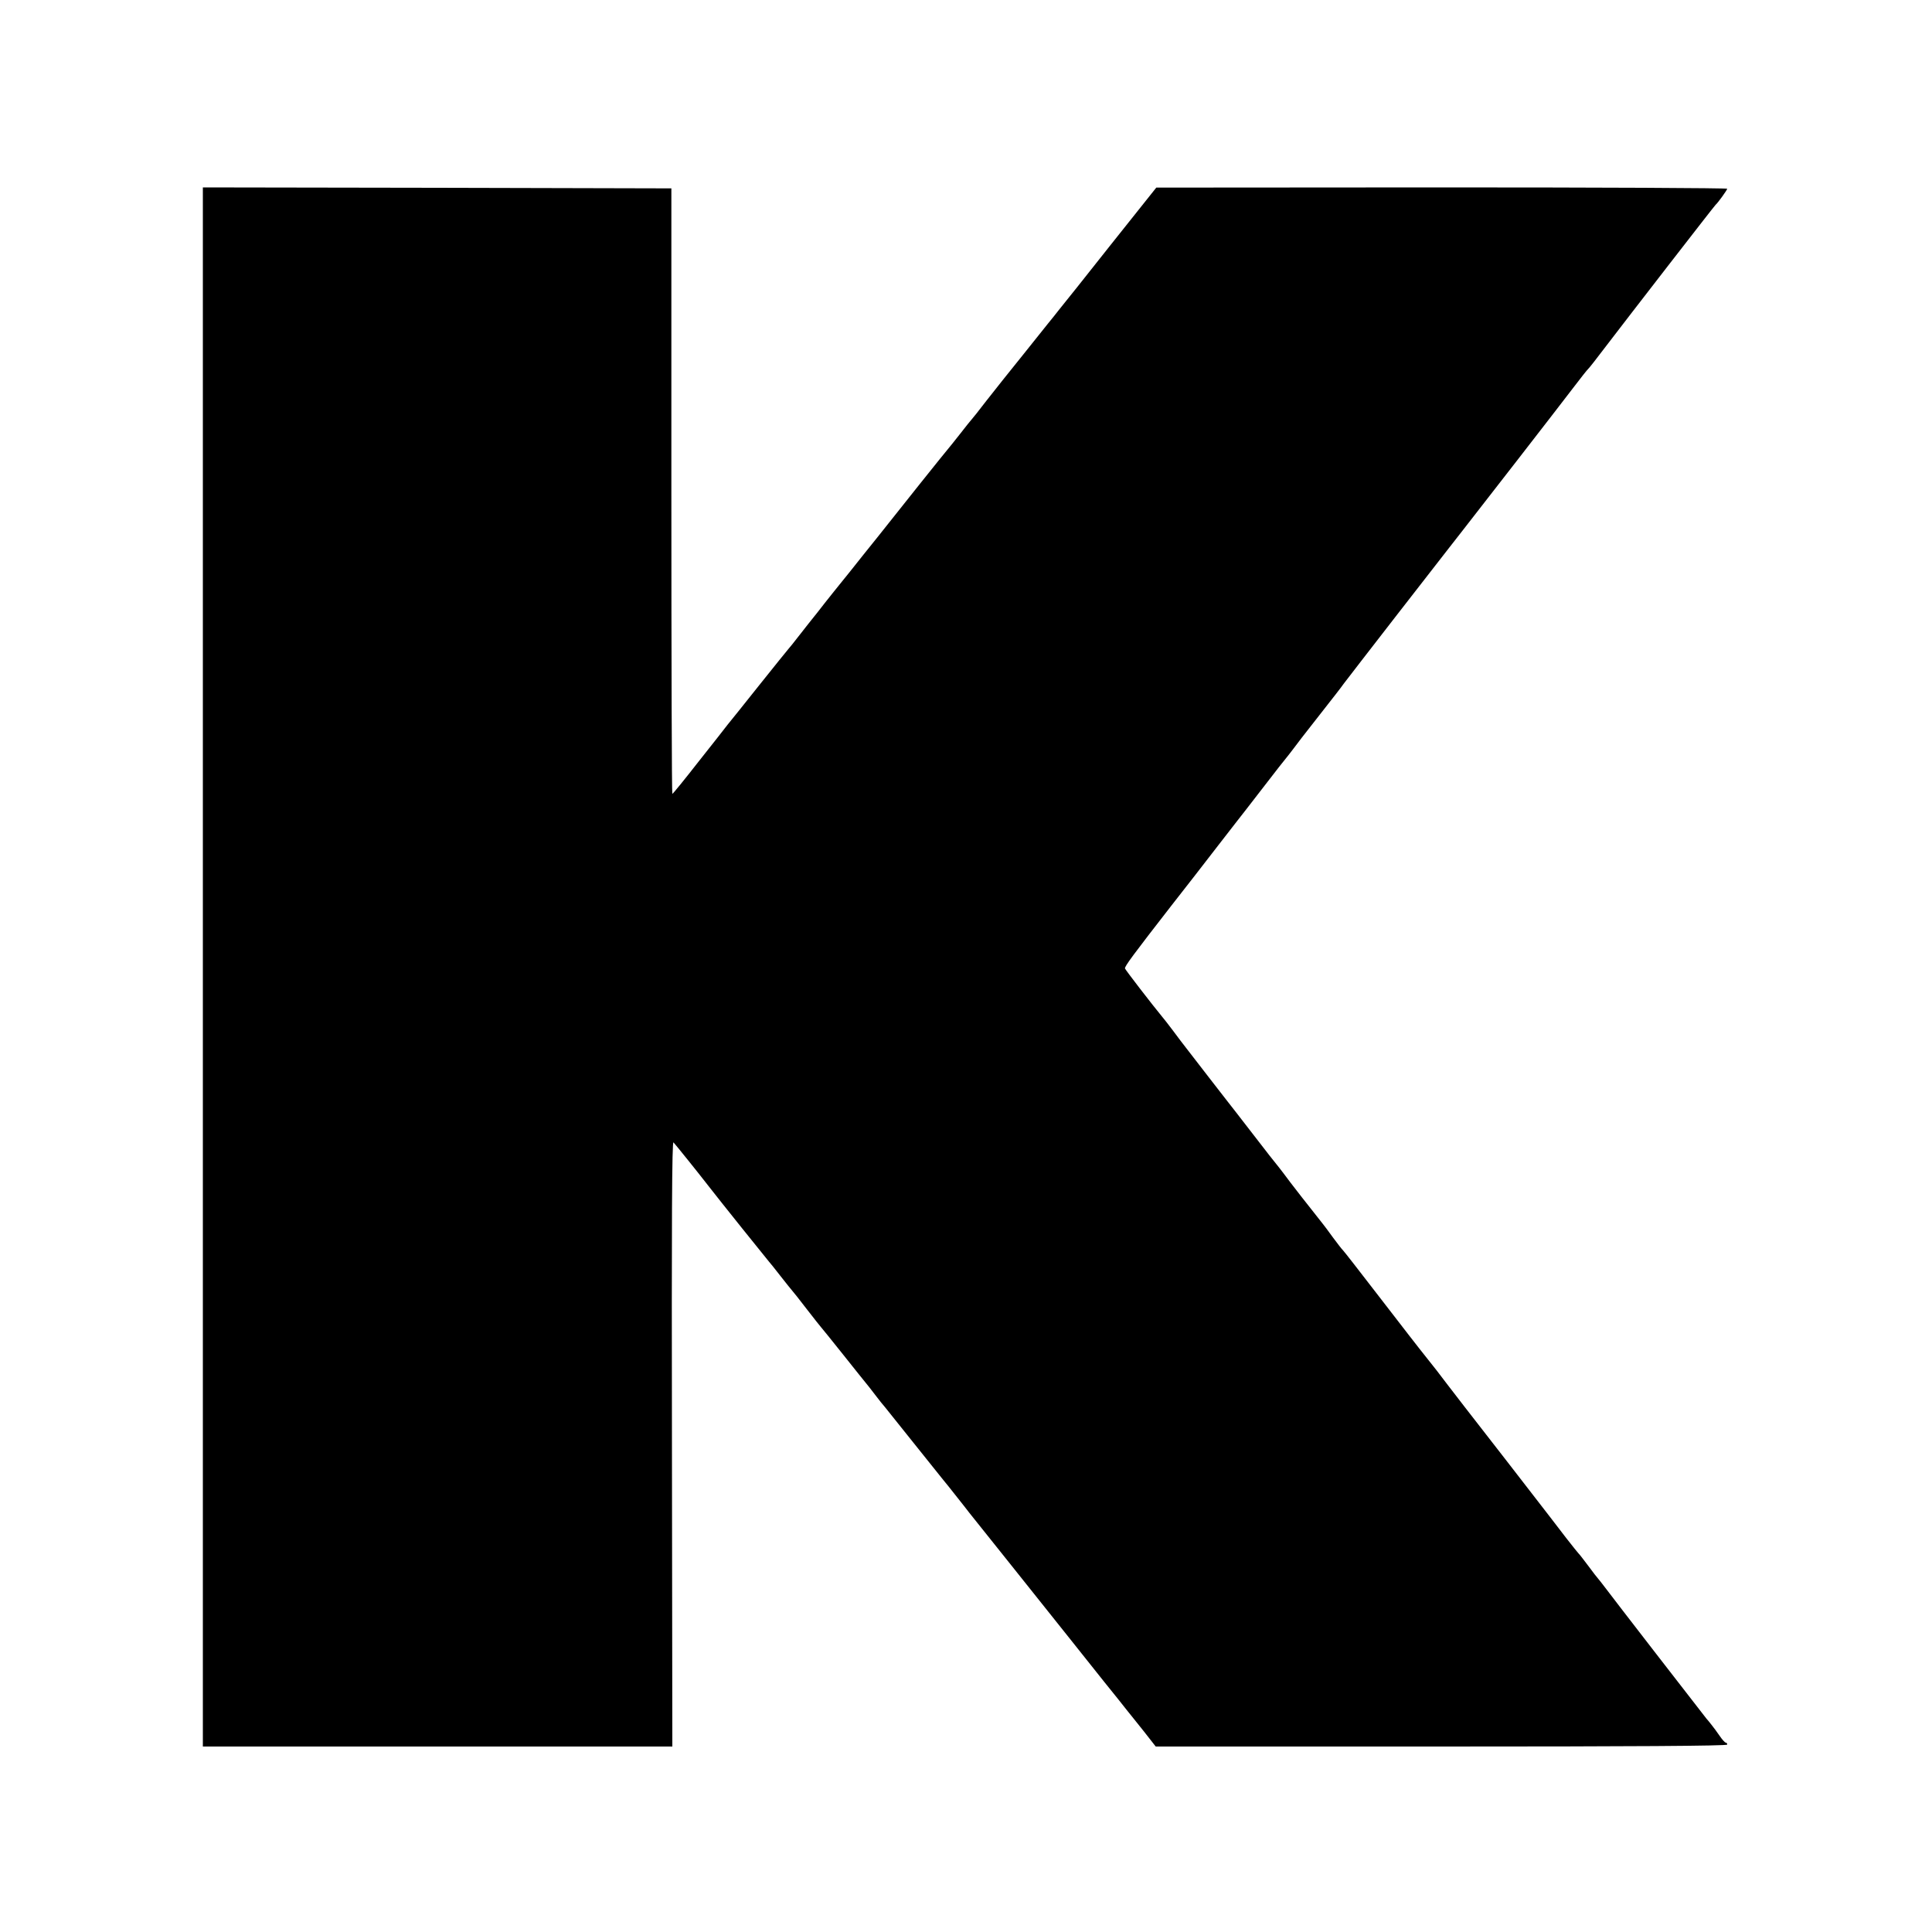 <?xml version="1.0" standalone="no"?>
<!DOCTYPE svg PUBLIC "-//W3C//DTD SVG 20010904//EN"
 "http://www.w3.org/TR/2001/REC-SVG-20010904/DTD/svg10.dtd">
<svg version="1.0" xmlns="http://www.w3.org/2000/svg"
 width="1000pt" height="1000pt" viewBox="0 0 1000 1000"
 preserveAspectRatio="xMidYMid meet">
<g transform="translate(0,1000) scale(0.1,-0.1)"
fill="#000000" stroke="none">
<path d="M1050 4995 l0 -4035 1215 0 1215 0 -2 1570 c-2 1155 0 1566 8 1557
12 -13 128 -157 179 -223 58 -75 310 -389 315 -394 3 -3 30 -36 60 -75 30 -38
57 -72 60 -75 3 -3 37 -45 75 -95 38 -49 72 -92 75 -95 3 -3 54 -66 113 -140
59 -74 113 -142 120 -150 7 -8 28 -35 47 -60 19 -25 42 -54 52 -65 9 -11 74
-92 144 -180 70 -88 139 -174 153 -191 14 -17 49 -60 76 -95 28 -35 56 -71 62
-79 15 -18 388 -486 519 -650 50 -63 131 -165 180 -226 49 -60 101 -126 116
-145 15 -18 55 -69 89 -111 l61 -78 1479 0 c979 0 1479 3 1479 10 0 6 -3 10
-7 10 -5 0 -19 16 -32 35 -13 19 -32 45 -42 57 -10 13 -22 28 -27 33 -31 39
-494 637 -521 674 -19 25 -37 48 -40 51 -3 3 -26 32 -50 65 -25 33 -47 62 -51
65 -3 3 -32 39 -64 80 -67 87 -46 61 -312 404 -228 293 -238 306 -304 392 -54
71 -49 65 -108 139 -27 33 -133 170 -237 305 -104 135 -191 247 -195 250 -4 3
-26 32 -50 64 -24 33 -49 67 -56 75 -42 52 -175 222 -199 256 -17 22 -32 42
-35 45 -3 3 -60 75 -125 160 -66 85 -125 162 -132 170 -11 14 -150 193 -213
275 -14 18 -45 58 -69 91 -24 32 -50 65 -57 73 -48 58 -187 238 -191 248 -4 9
43 72 242 328 65 83 165 211 241 310 47 61 91 117 97 125 7 8 66 85 132 170
65 85 122 157 125 160 3 3 18 23 35 45 16 22 63 83 105 136 123 157 134 171
155 200 19 26 517 668 542 699 7 8 40 52 75 96 35 45 162 209 283 364 121 156
251 324 289 374 38 50 72 93 76 96 4 3 45 55 91 116 119 156 562 728 569 734
12 10 60 77 60 83 0 4 -665 7 -1477 7 l-1478 -1 -235 -295 c-129 -163 -248
-313 -265 -333 -16 -21 -43 -54 -60 -75 -41 -52 -213 -266 -233 -291 -9 -11
-48 -61 -87 -110 -38 -50 -72 -92 -75 -95 -3 -3 -30 -36 -60 -75 -30 -38 -57
-72 -60 -75 -3 -3 -70 -86 -149 -185 -79 -99 -156 -196 -171 -215 -15 -19 -69
-87 -120 -150 -50 -63 -104 -131 -120 -150 -16 -19 -51 -64 -80 -100 -28 -36
-56 -72 -63 -80 -7 -8 -37 -47 -67 -85 -30 -39 -57 -72 -60 -75 -3 -3 -70 -86
-149 -185 -79 -99 -153 -192 -165 -206 -11 -15 -79 -101 -151 -192 -71 -91
-132 -166 -135 -166 -3 -1 -5 704 -5 1566 l0 1568 -1212 3 -1213 2 0 -4035z"/>
</g>
</svg>

